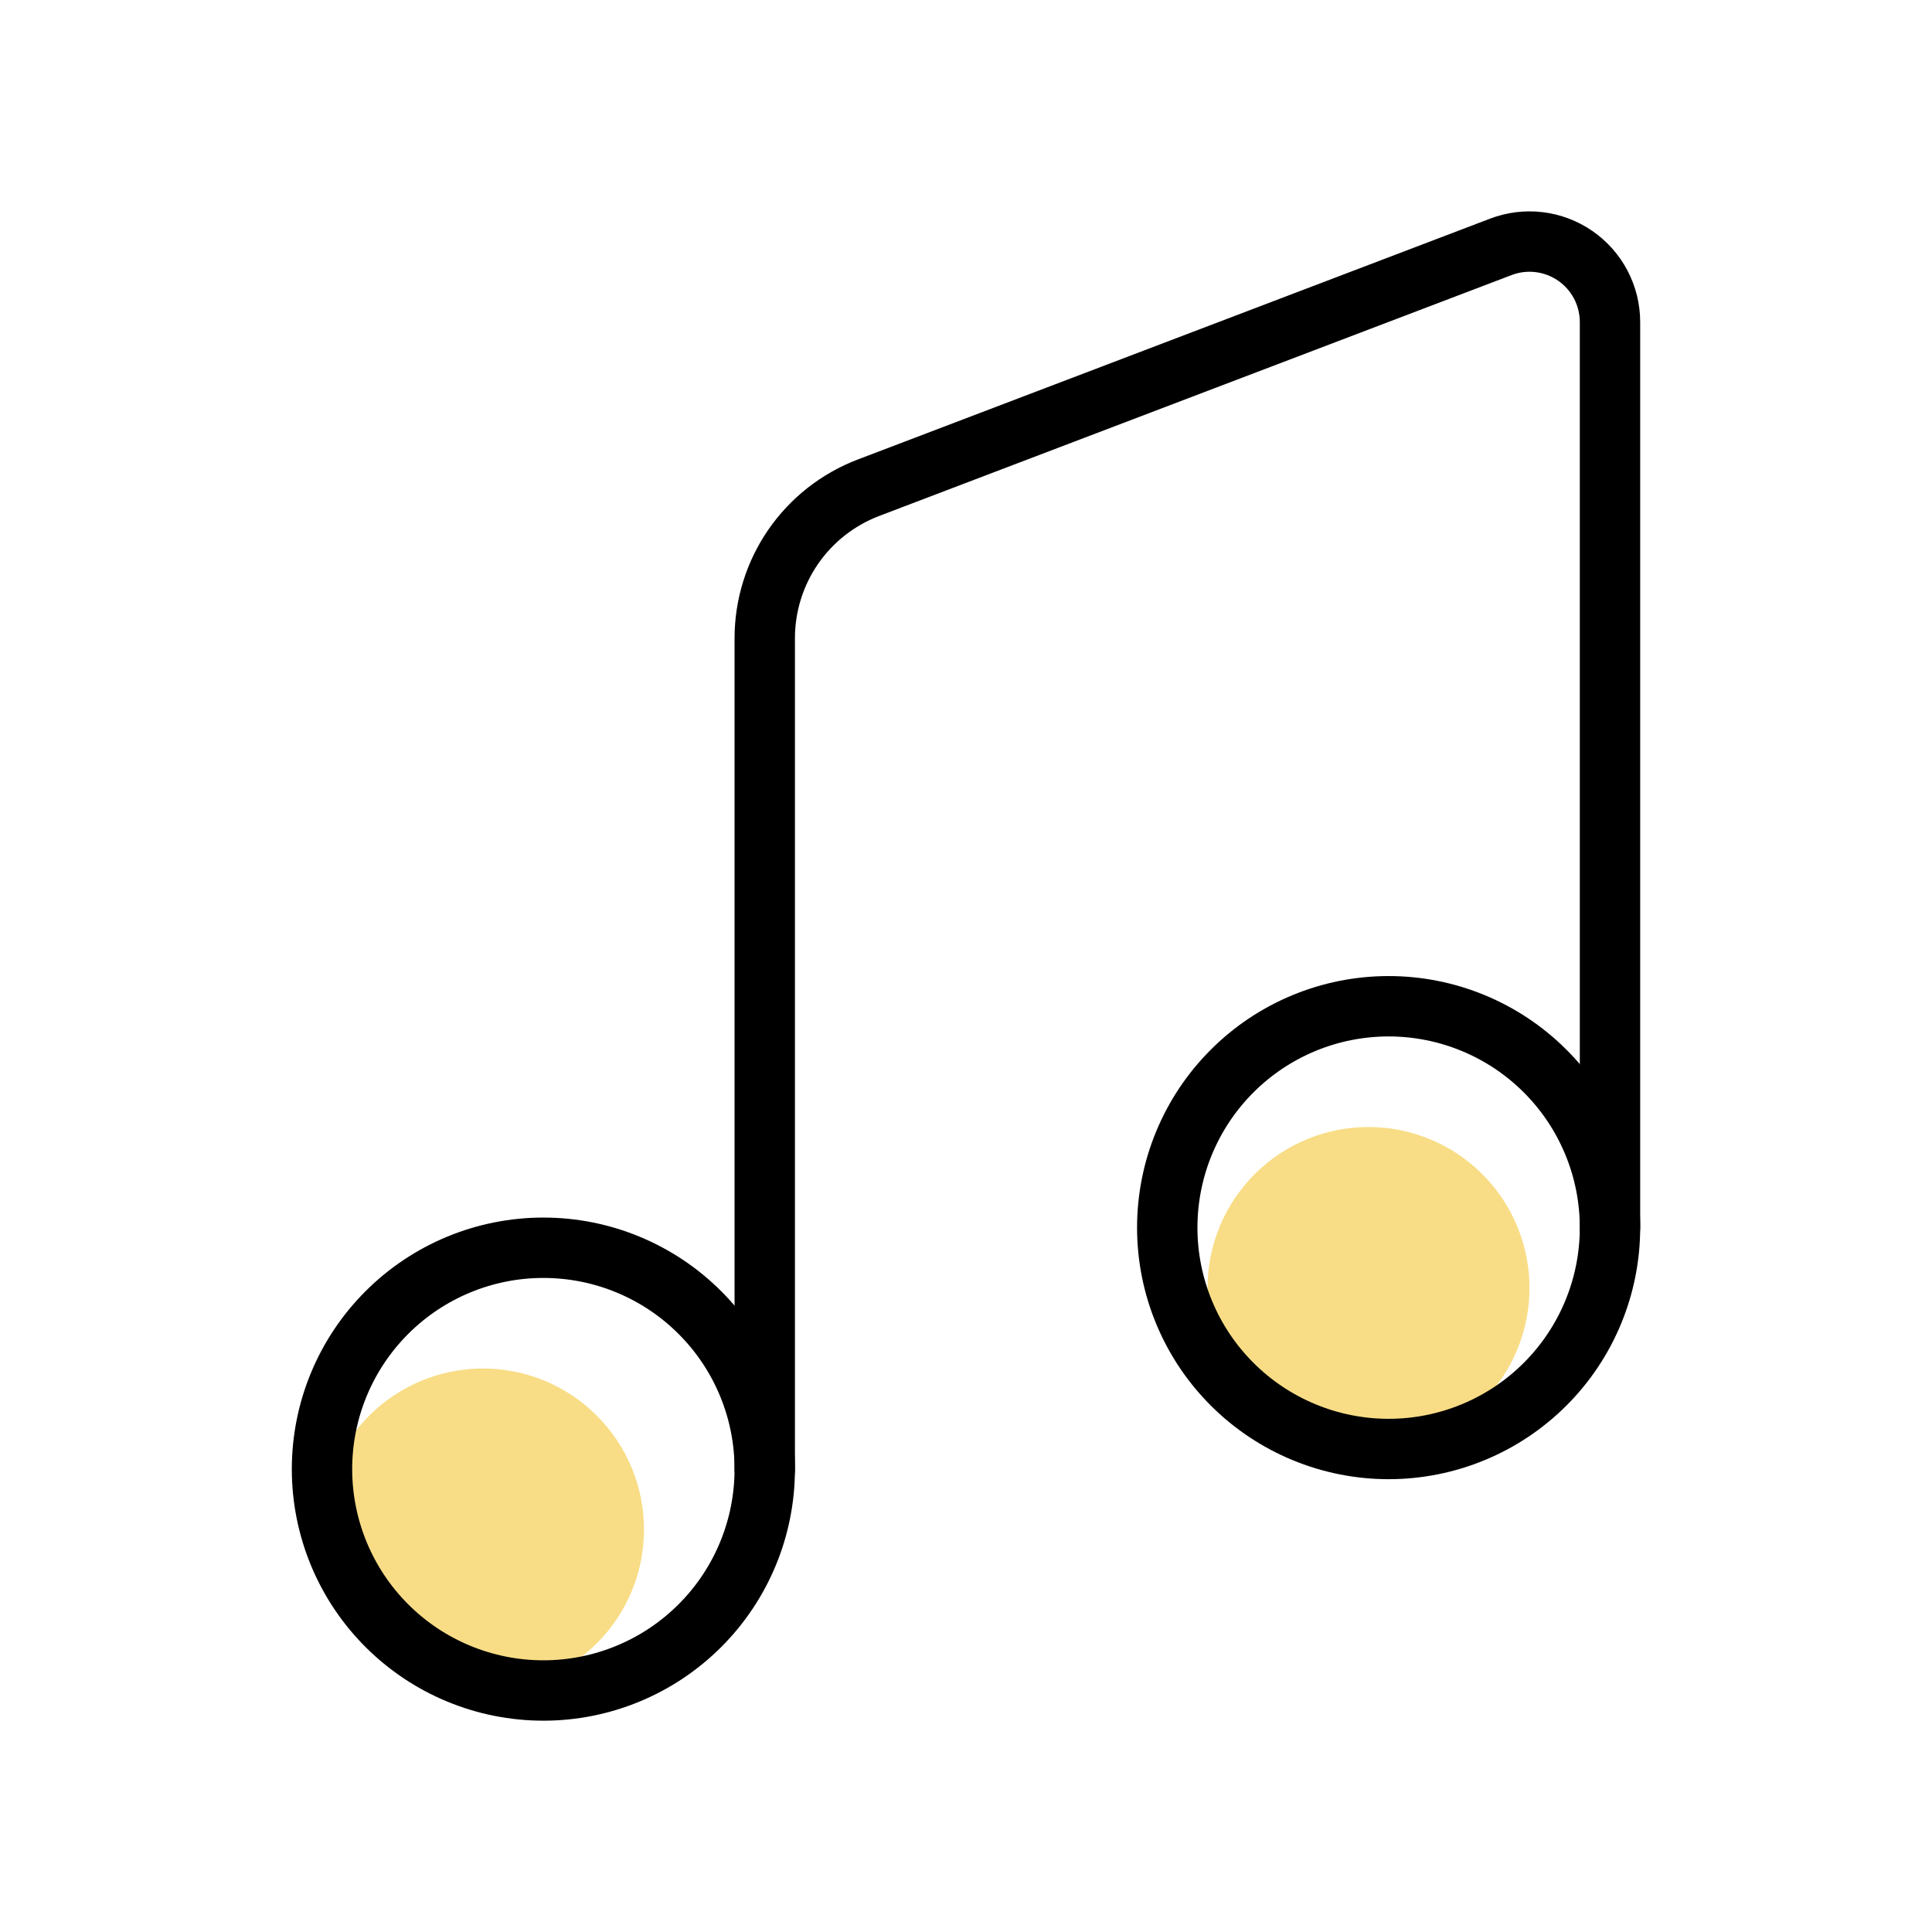 <svg xmlns="http://www.w3.org/2000/svg" fill="none" viewBox="0 0 48 48" height="48" width="48">
<path fill="#F8DD86" d="M12 42C10.939 42 9.922 41.579 9.172 40.828C8.421 40.078 8 39.061 8 38C8 36.939 8.421 35.922 9.172 35.172C9.922 34.421 10.939 34 12 34C13.061 34 14.078 34.421 14.828 35.172C15.579 35.922 16 36.939 16 38C16 39.061 15.579 40.078 14.828 40.828C14.078 41.579 13.061 42 12 42Z"></path>
<path fill="#F8DD86" d="M34 36C32.939 36 31.922 35.579 31.172 34.828C30.421 34.078 30 33.061 30 32C30 30.939 30.421 29.922 31.172 29.172C31.922 28.421 32.939 28 34 28C34.525 28 35.045 28.104 35.531 28.305C36.016 28.506 36.457 28.8 36.828 29.172C37.2 29.543 37.495 29.984 37.696 30.469C37.897 30.955 38 31.475 38 32C38 32.525 37.897 33.045 37.696 33.531C37.495 34.016 37.2 34.457 36.828 34.828C36.457 35.2 36.016 35.495 35.531 35.696C35.045 35.897 34.525 36 34 36Z"></path>
<path stroke-linejoin="round" stroke-linecap="round" stroke-width="1.5" stroke="black" d="M13.5 42C12.041 42 10.642 41.42 9.611 40.389C8.579 39.358 8 37.959 8 36.5C8 35.041 8.579 33.642 9.611 32.611C10.642 31.579 12.041 31 13.5 31C14.959 31 16.358 31.579 17.389 32.611C18.421 33.642 19 35.041 19 36.5C19 37.959 18.421 39.358 17.389 40.389C16.358 41.42 14.959 42 13.5 42Z"></path>
<path stroke-linejoin="round" stroke-linecap="round" stroke-width="1.5" stroke="black" d="M34.5 36C33.041 36 31.642 35.42 30.611 34.389C29.579 33.358 29 31.959 29 30.5C29 29.041 29.579 27.642 30.611 26.611C31.642 25.579 33.041 25 34.5 25C35.222 25 35.938 25.142 36.605 25.419C37.272 25.695 37.878 26.1 38.389 26.611C38.9 27.122 39.305 27.728 39.581 28.395C39.858 29.062 40 29.778 40 30.5C40 31.222 39.858 31.938 39.581 32.605C39.305 33.272 38.9 33.878 38.389 34.389C37.878 34.9 37.272 35.305 36.605 35.581C35.938 35.858 35.222 36 34.5 36Z"></path>
<path stroke-linejoin="round" stroke-linecap="round" stroke-width="1.5" stroke="black" d="M40 30.5V8.002C40 7.678 39.921 7.359 39.771 7.072C39.62 6.785 39.402 6.539 39.135 6.355C38.868 6.171 38.561 6.055 38.239 6.016C37.917 5.977 37.591 6.017 37.288 6.133L21.576 12.118C20.818 12.407 20.166 12.919 19.706 13.586C19.246 14.254 19 15.046 19 15.856V36.5"></path>
</svg>
